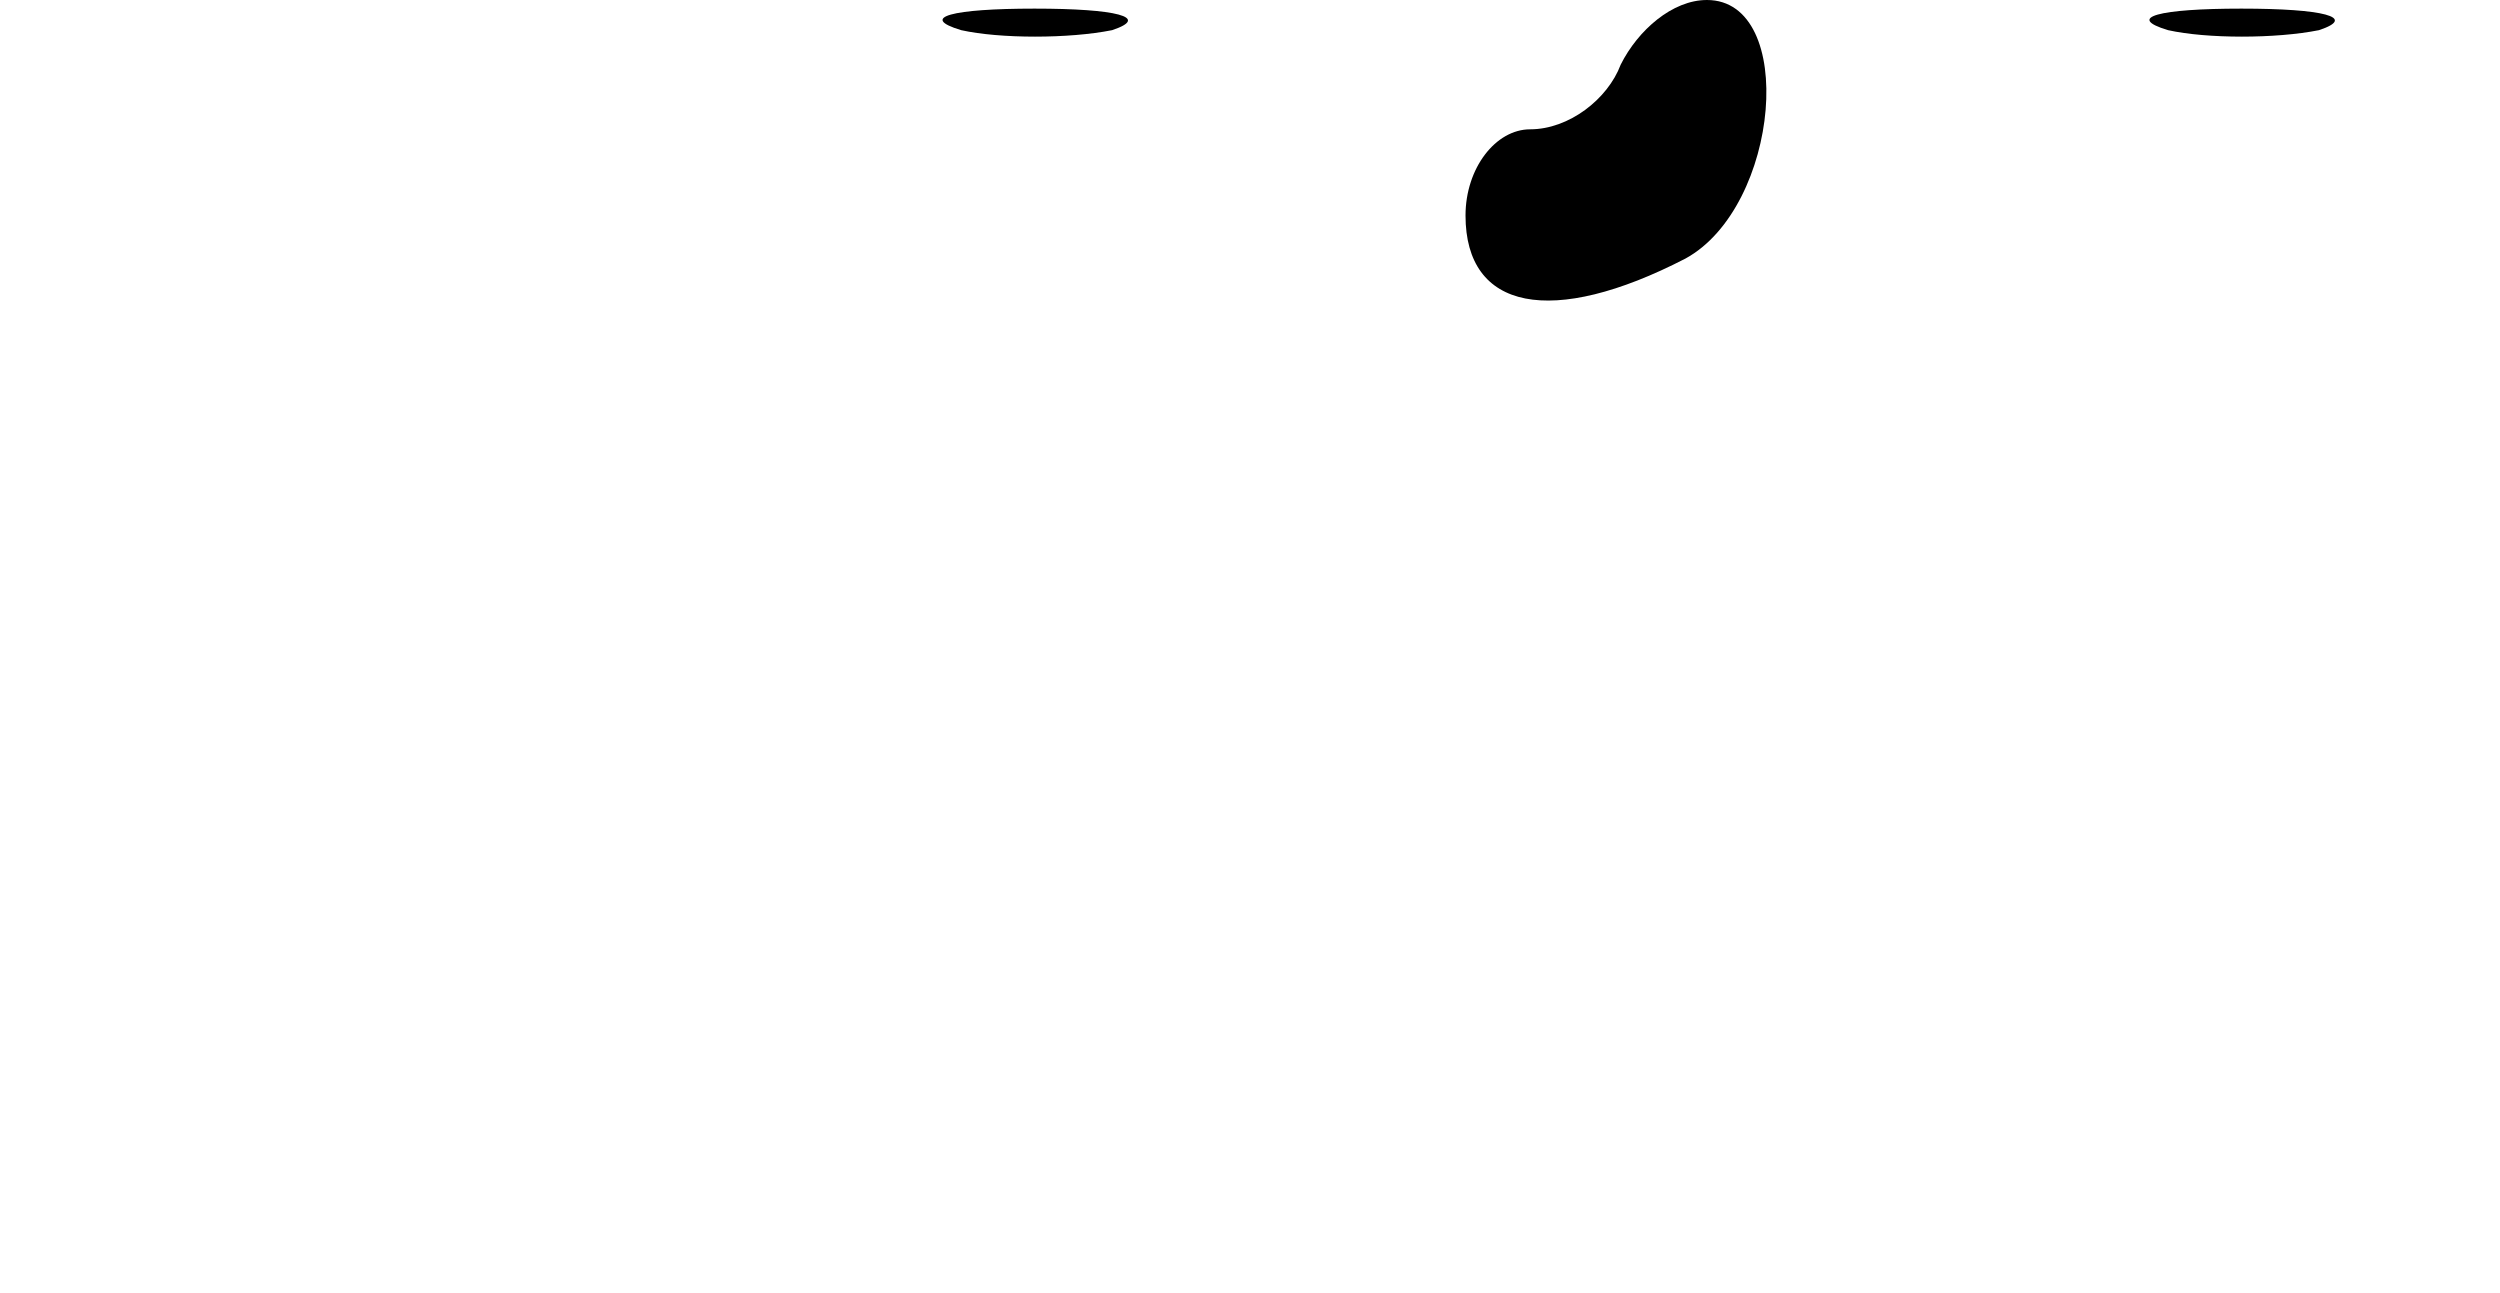 <?xml version="1.0" encoding="UTF-8" standalone="yes"?>
<svg version="1.0" xmlns="http://www.w3.org/2000/svg" width="100%" height="100%" viewBox="0 0 58 30" preserveAspectRatio="xMidYMid meet">
  <g transform="translate(0,30) scale(0.1,-0.1)" fill="#000000" stroke="none">
    <path d="M223 293 c9 -2 25 -2 35 0 9 3 1 5 -18 5 -19 0 -27 -2 -17 -5z"/>
    <path d="M376 285 c-3 -8 -12 -15 -21 -15 -8 0 -15 -9 -15 -20 0 -22 20 -26
51 -10 22 12 26 60 5 60 -8 0 -16 -7 -20 -15z"/>
    <path d="M503 293 c9 -2 25 -2 35 0 9 3 1 5 -18 5 -19 0 -27 -2 -17 -5z"/>
  </g>
</svg>